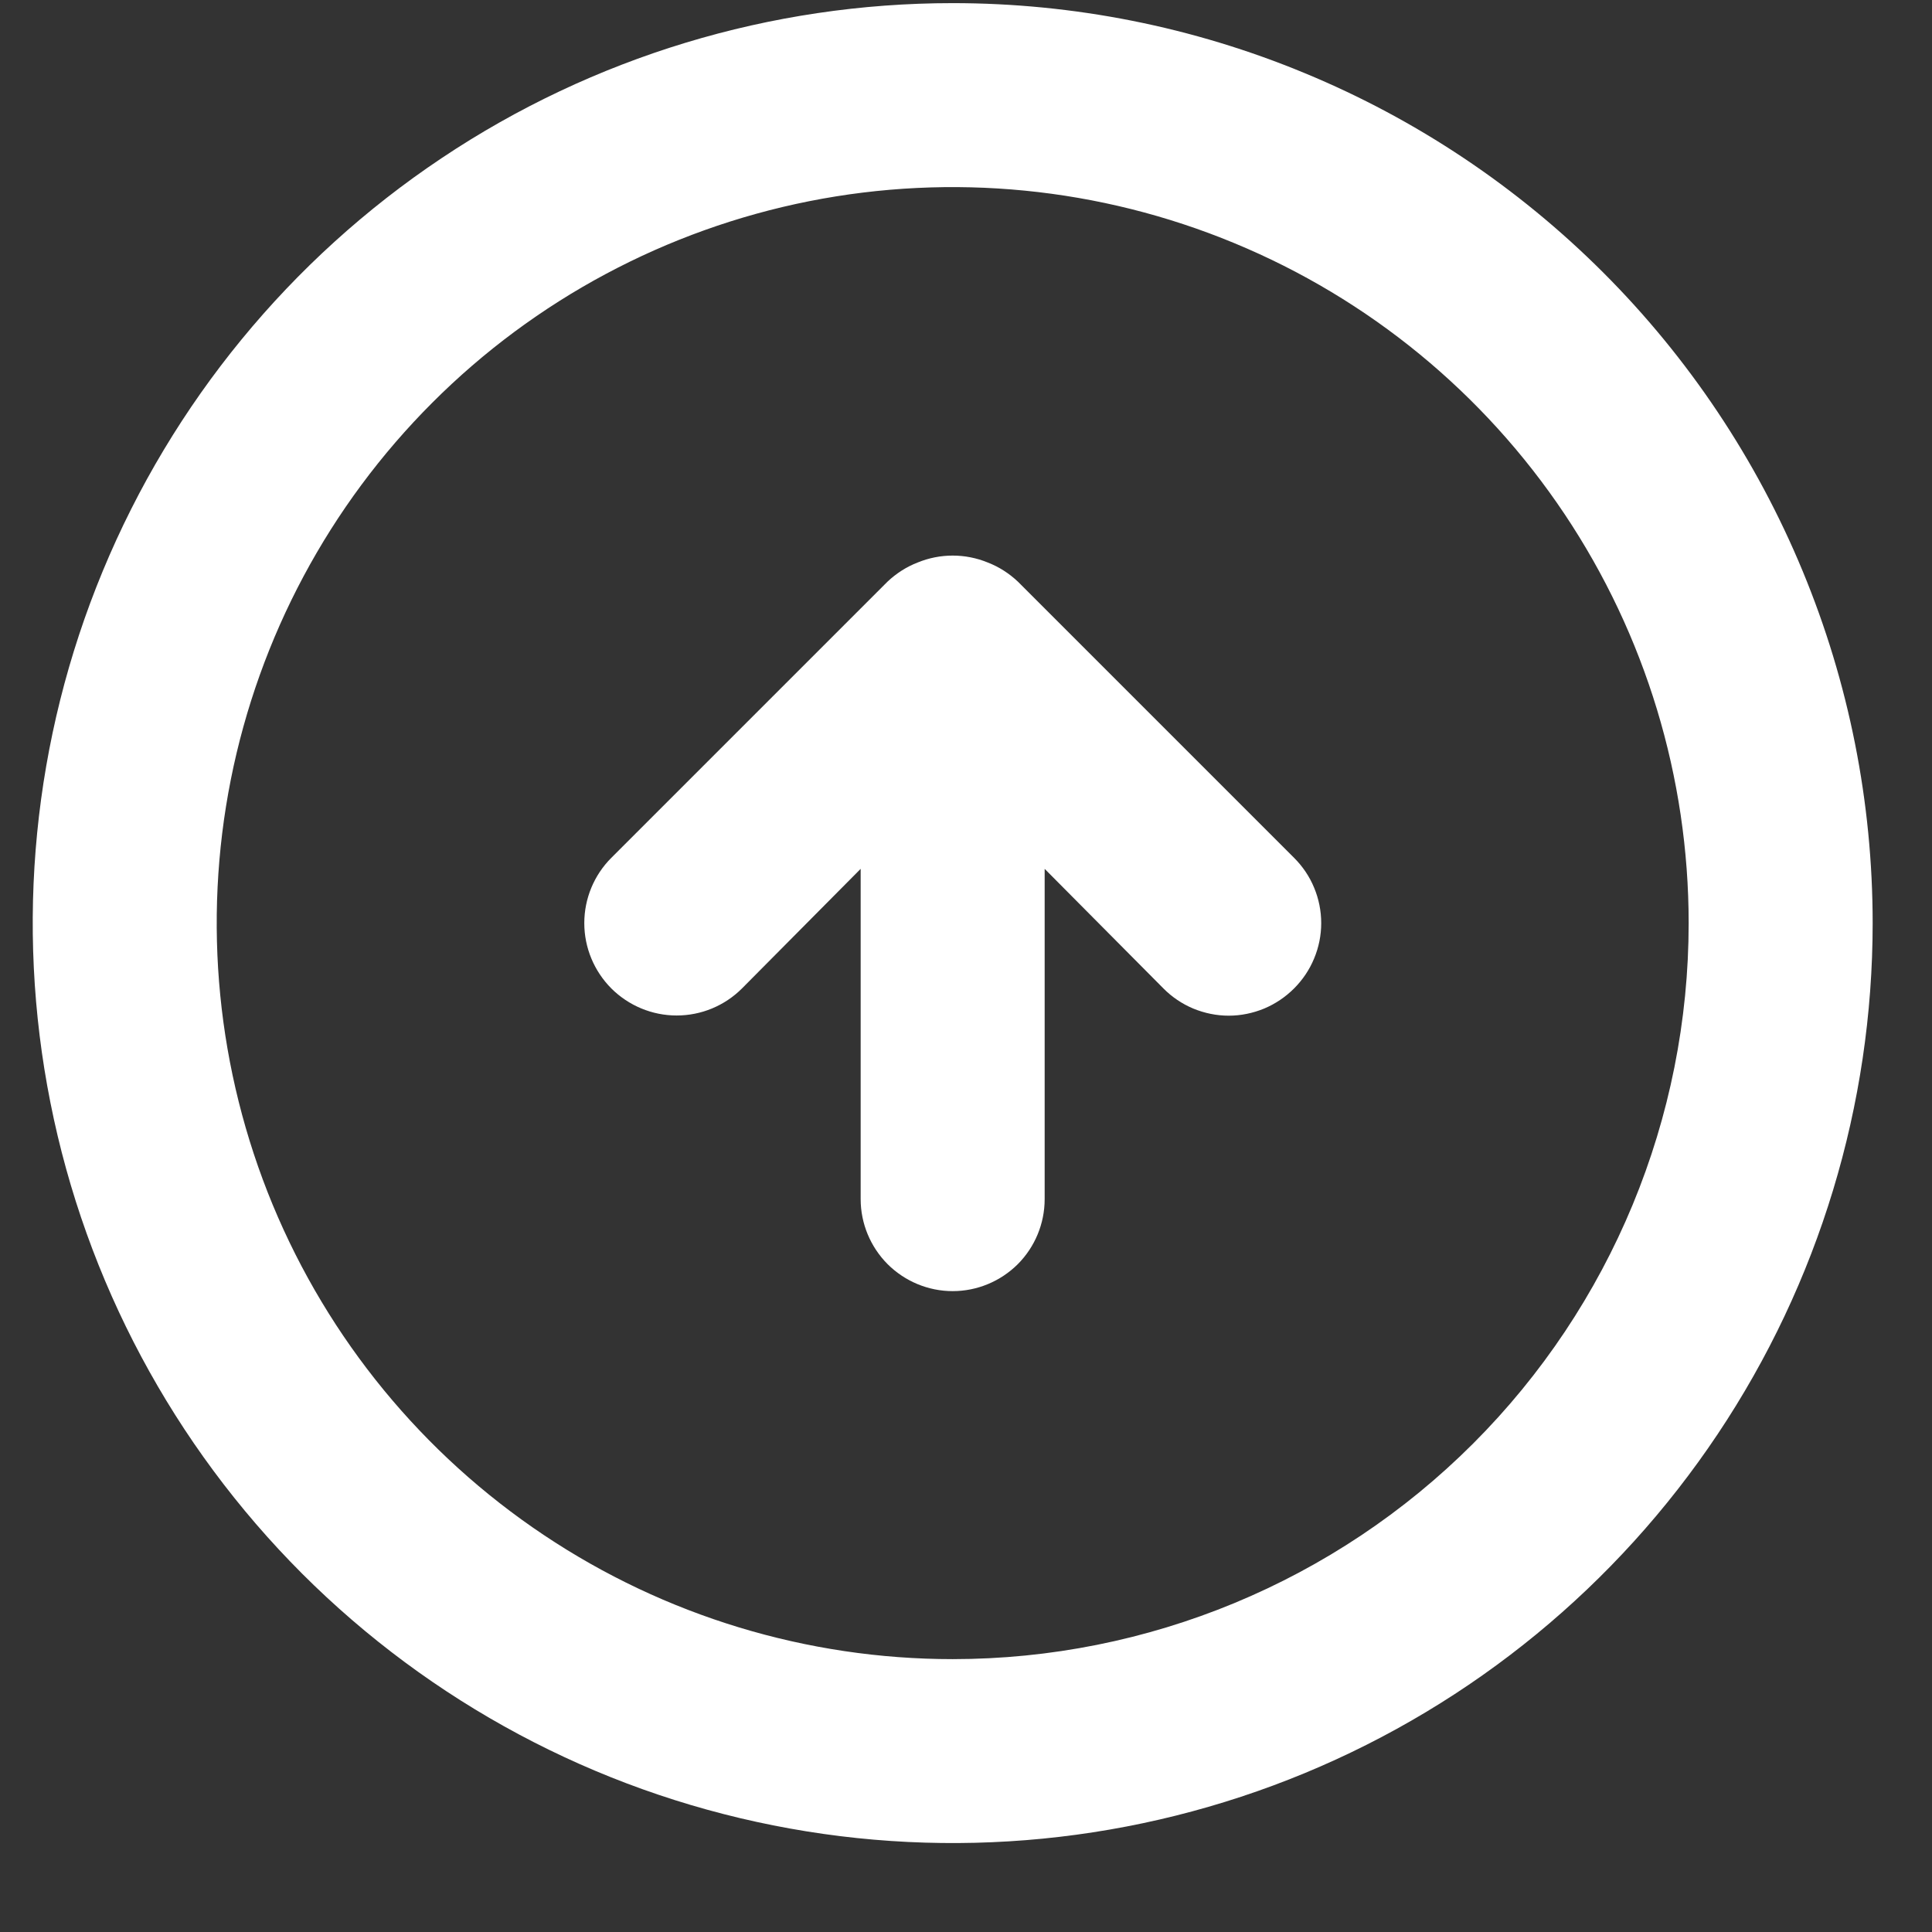 <svg width="21" height="21" viewBox="0 0 21 21" fill="none" xmlns="http://www.w3.org/2000/svg">
<rect x="0" y="0" width="21" height="21" fill="#333333" stroke="none"/>
<path d="M11.066 6.324C10.97 6.233 10.858 6.161 10.736 6.114C10.492 6.014 10.219 6.014 9.975 6.114C9.853 6.161 9.741 6.233 9.645 6.324L6.645 9.324C6.457 9.512 6.351 9.767 6.351 10.034C6.351 10.3 6.457 10.555 6.645 10.744C6.834 10.932 7.089 11.038 7.355 11.038C7.622 11.038 7.877 10.932 8.065 10.744L9.355 9.444V13.034C9.355 13.299 9.461 13.553 9.648 13.741C9.836 13.928 10.09 14.034 10.355 14.034C10.621 14.034 10.875 13.928 11.063 13.741C11.25 13.553 11.355 13.299 11.355 13.034V9.444L12.646 10.744C12.738 10.837 12.849 10.912 12.971 10.963C13.093 11.013 13.223 11.04 13.355 11.04C13.488 11.04 13.618 11.013 13.74 10.963C13.862 10.912 13.973 10.837 14.066 10.744C14.159 10.651 14.234 10.54 14.284 10.418C14.335 10.296 14.361 10.166 14.361 10.034C14.361 9.902 14.335 9.771 14.284 9.649C14.234 9.527 14.159 9.417 14.066 9.324L11.066 6.324ZM10.355 0.034C8.378 0.034 6.444 0.62 4.8 1.719C3.155 2.818 1.874 4.38 1.117 6.207C0.36 8.034 0.162 10.045 0.548 11.985C0.933 13.924 1.886 15.706 3.284 17.105C4.683 18.503 6.465 19.456 8.405 19.841C10.344 20.227 12.355 20.029 14.182 19.273C16.01 18.516 17.571 17.234 18.67 15.589C19.769 13.945 20.355 12.011 20.355 10.034C20.355 8.72 20.097 7.42 19.594 6.207C19.092 4.994 18.355 3.891 17.427 2.963C16.498 2.034 15.396 1.297 14.182 0.795C12.969 0.292 11.669 0.034 10.355 0.034ZM10.355 18.034C8.773 18.034 7.226 17.564 5.911 16.685C4.595 15.806 3.57 14.557 2.964 13.095C2.359 11.633 2.201 10.025 2.509 8.473C2.818 6.921 3.58 5.496 4.699 4.377C5.817 3.258 7.243 2.496 8.795 2.187C10.347 1.879 11.955 2.037 13.417 2.643C14.879 3.248 16.128 4.274 17.007 5.589C17.886 6.905 18.355 8.451 18.355 10.034C18.355 12.155 17.513 14.19 16.012 15.691C14.512 17.191 12.477 18.034 10.355 18.034Z" fill="white"/>
</svg>
